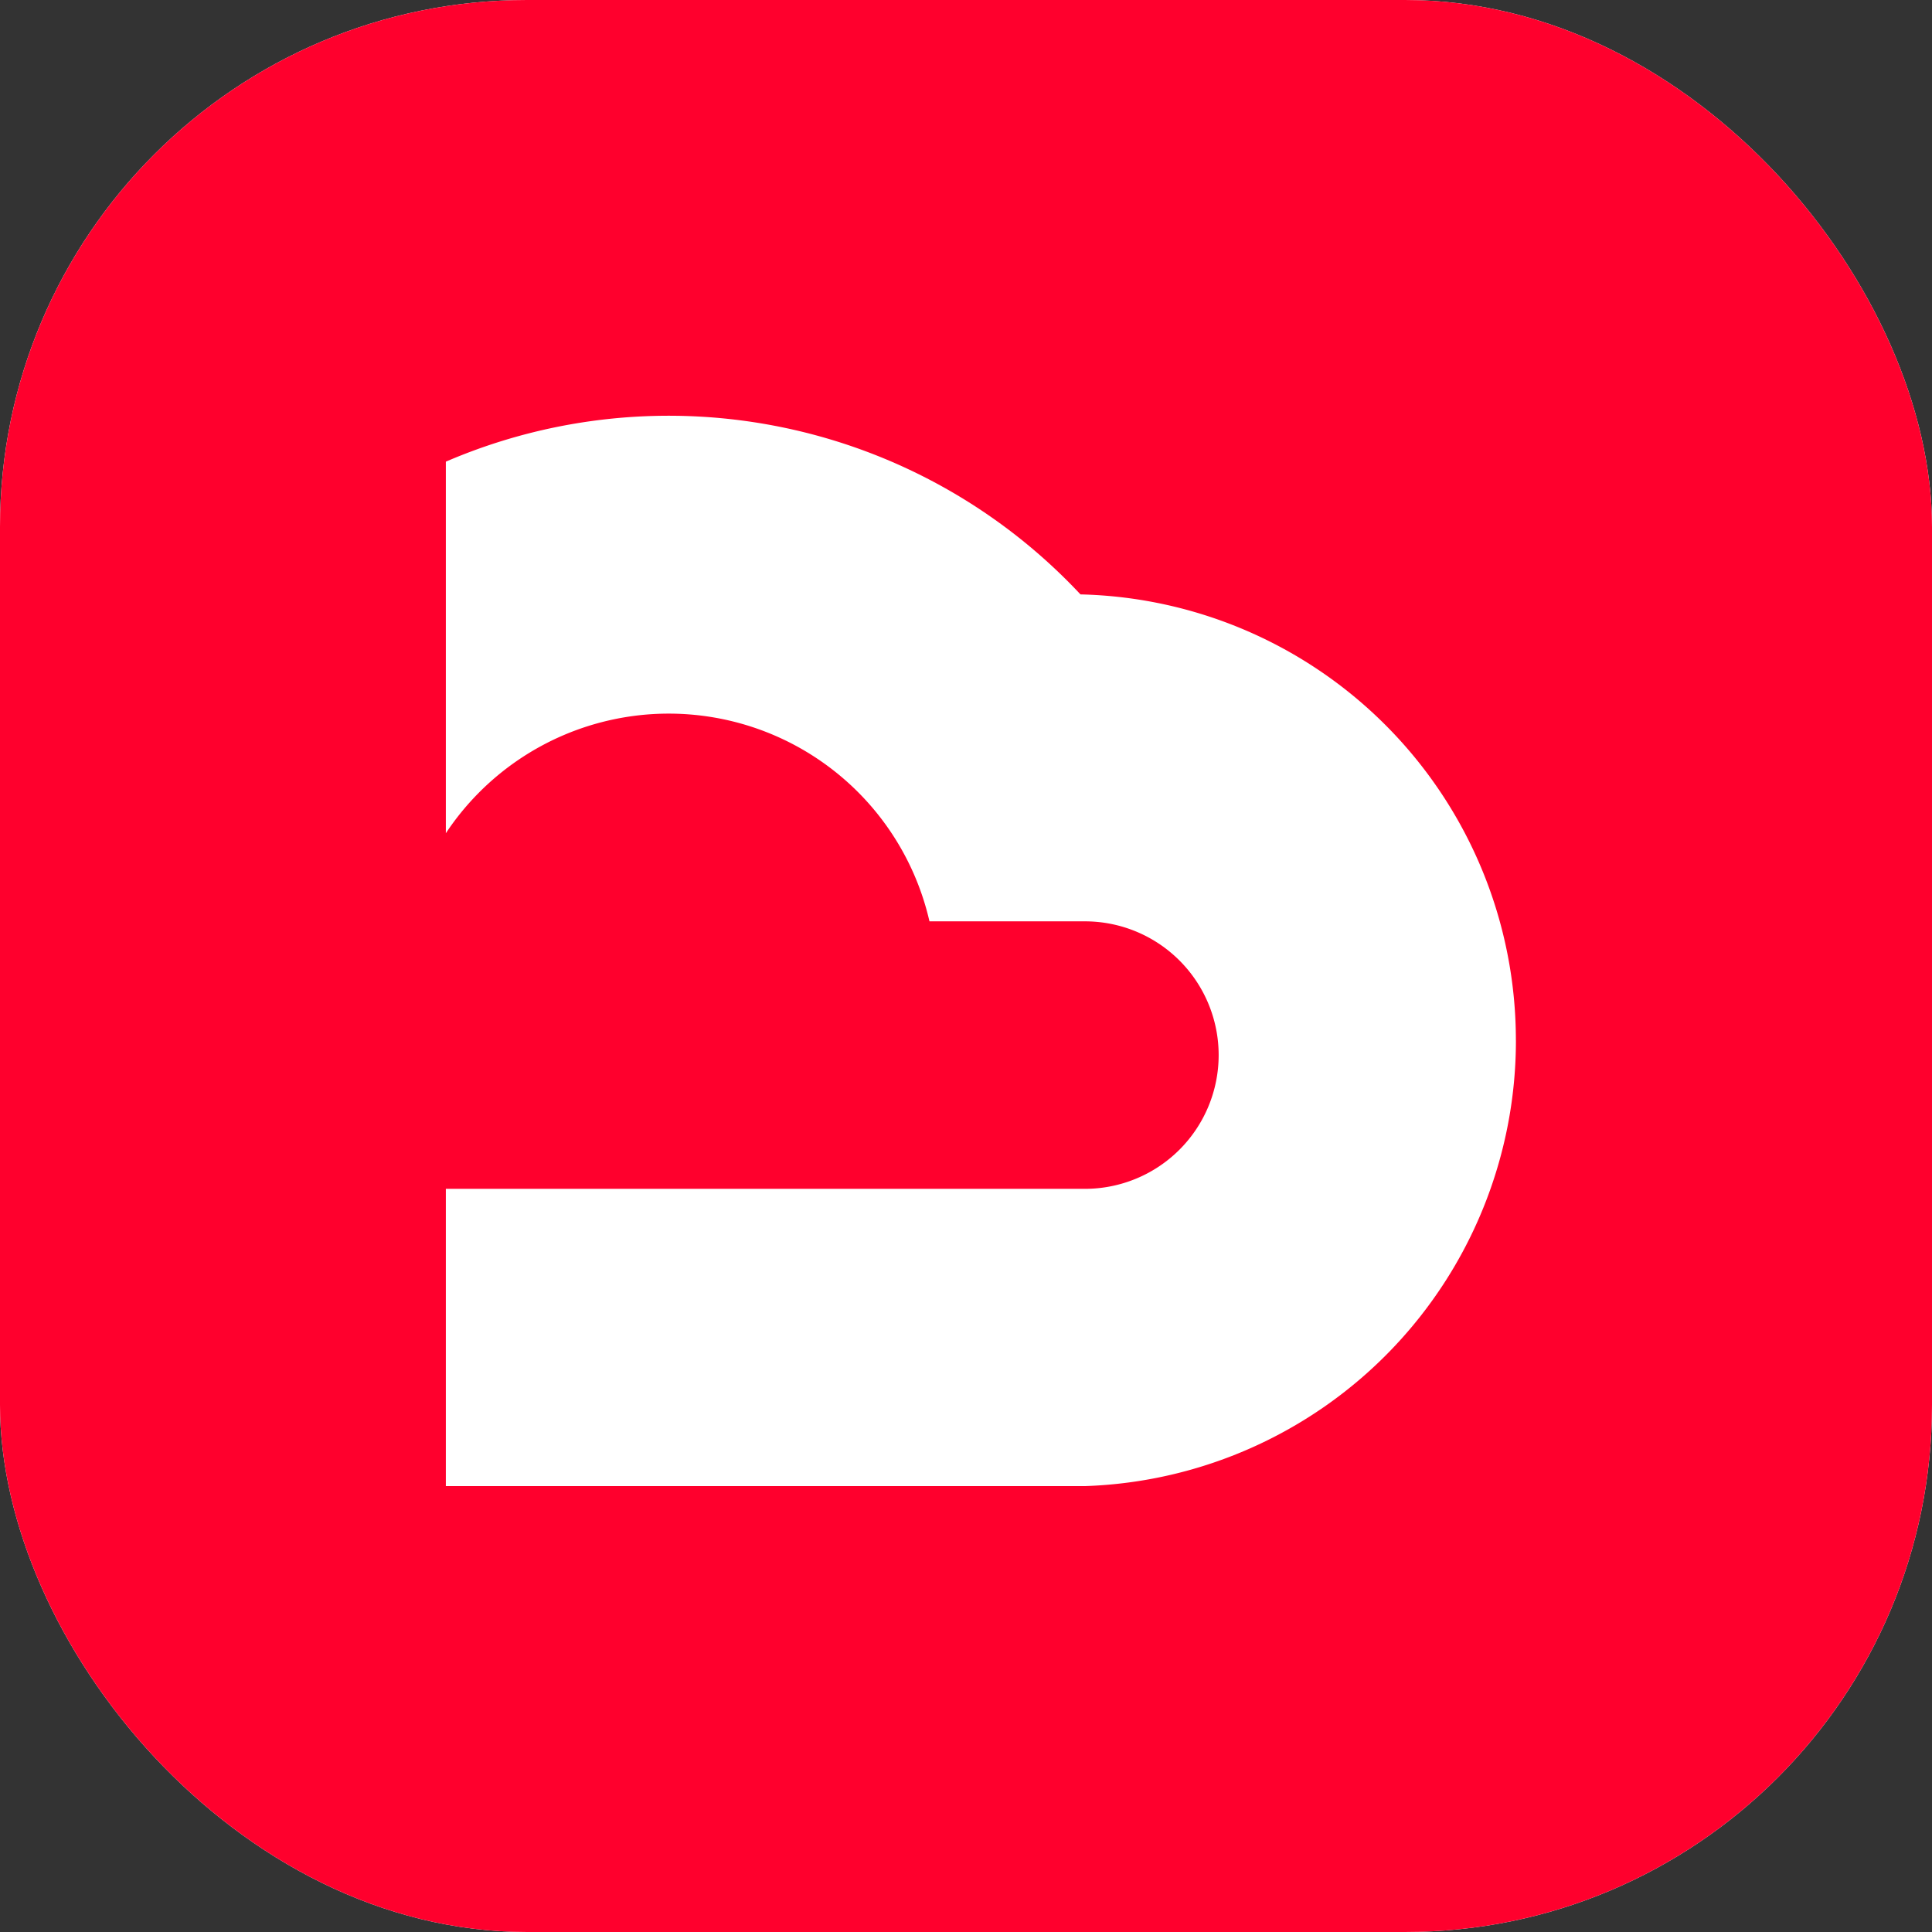 <svg xmlns="http://www.w3.org/2000/svg" width="44" height="44" fill="none"><rect width="100%" height="100%" fill="#333333" stroke="none"/><g clip-path="url(#a)"><rect width="44" height="44" fill="#fff" rx="12"/><path fill="#FF002D" d="M0 44h44V0H0v44Z"/><path fill="#fff" d="M34.523 23.69a10.154 10.154 0 0 0-9.916-10.153 12.841 12.841 0 0 0-14.453-3.023v8.462a6.092 6.092 0 0 1 11.014 2.007h3.54a3.046 3.046 0 0 1 0 6.092H10.154v6.77h14.554a10.154 10.154 0 0 0 9.816-10.154Z"/></g><defs><clipPath id="a"><rect width="44" height="44" fill="#fff" rx="12"/></clipPath></defs></svg>